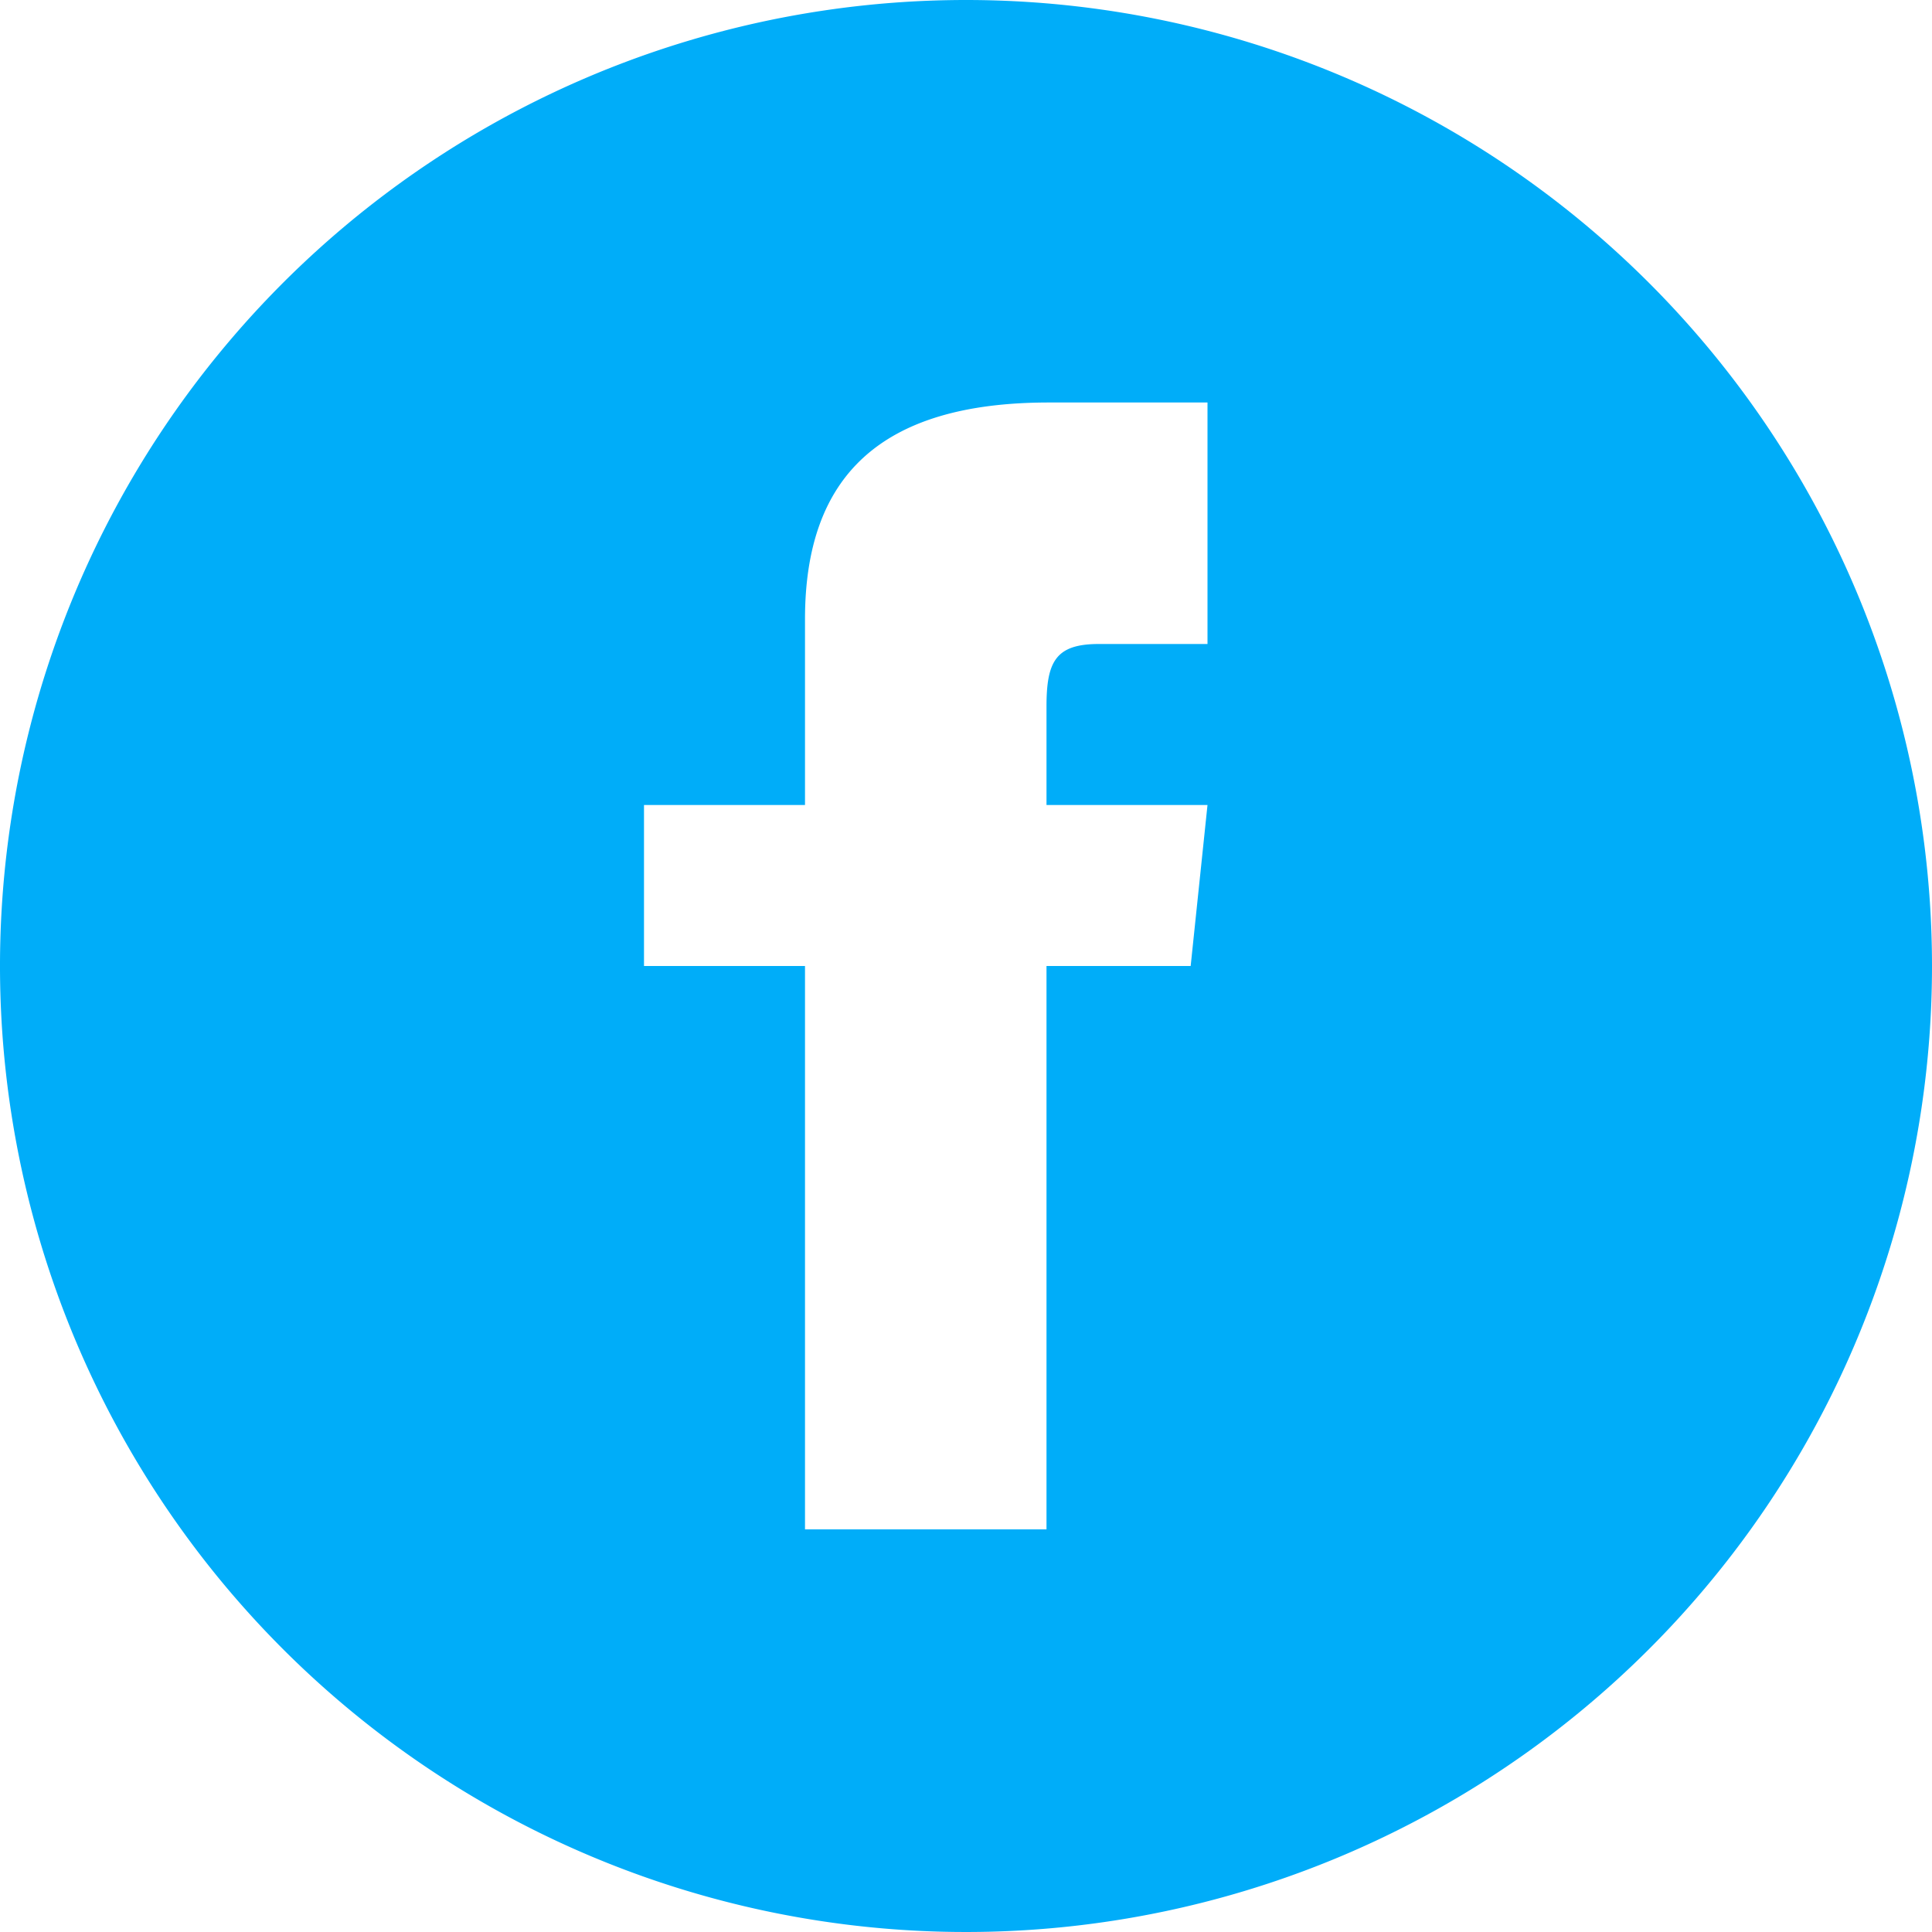 <svg xmlns="http://www.w3.org/2000/svg" width="54.528" height="54.528" viewBox="0 0 54.528 54.528">
  <path id="iconmonstr-facebook-4" d="M27.264,0A27.264,27.264,0,1,0,54.528,27.264,27.265,27.265,0,0,0,27.264,0ZM34.08,18.176H31.013c-1.222,0-1.477.5-1.477,1.768V22.72H34.08l-.475,4.544H29.536v15.9H22.72v-15.9H18.176V22.72H22.72V17.476c0-4.019,2.115-6.116,6.882-6.116H34.08Z" fill="#00adf9"/>
</svg>
